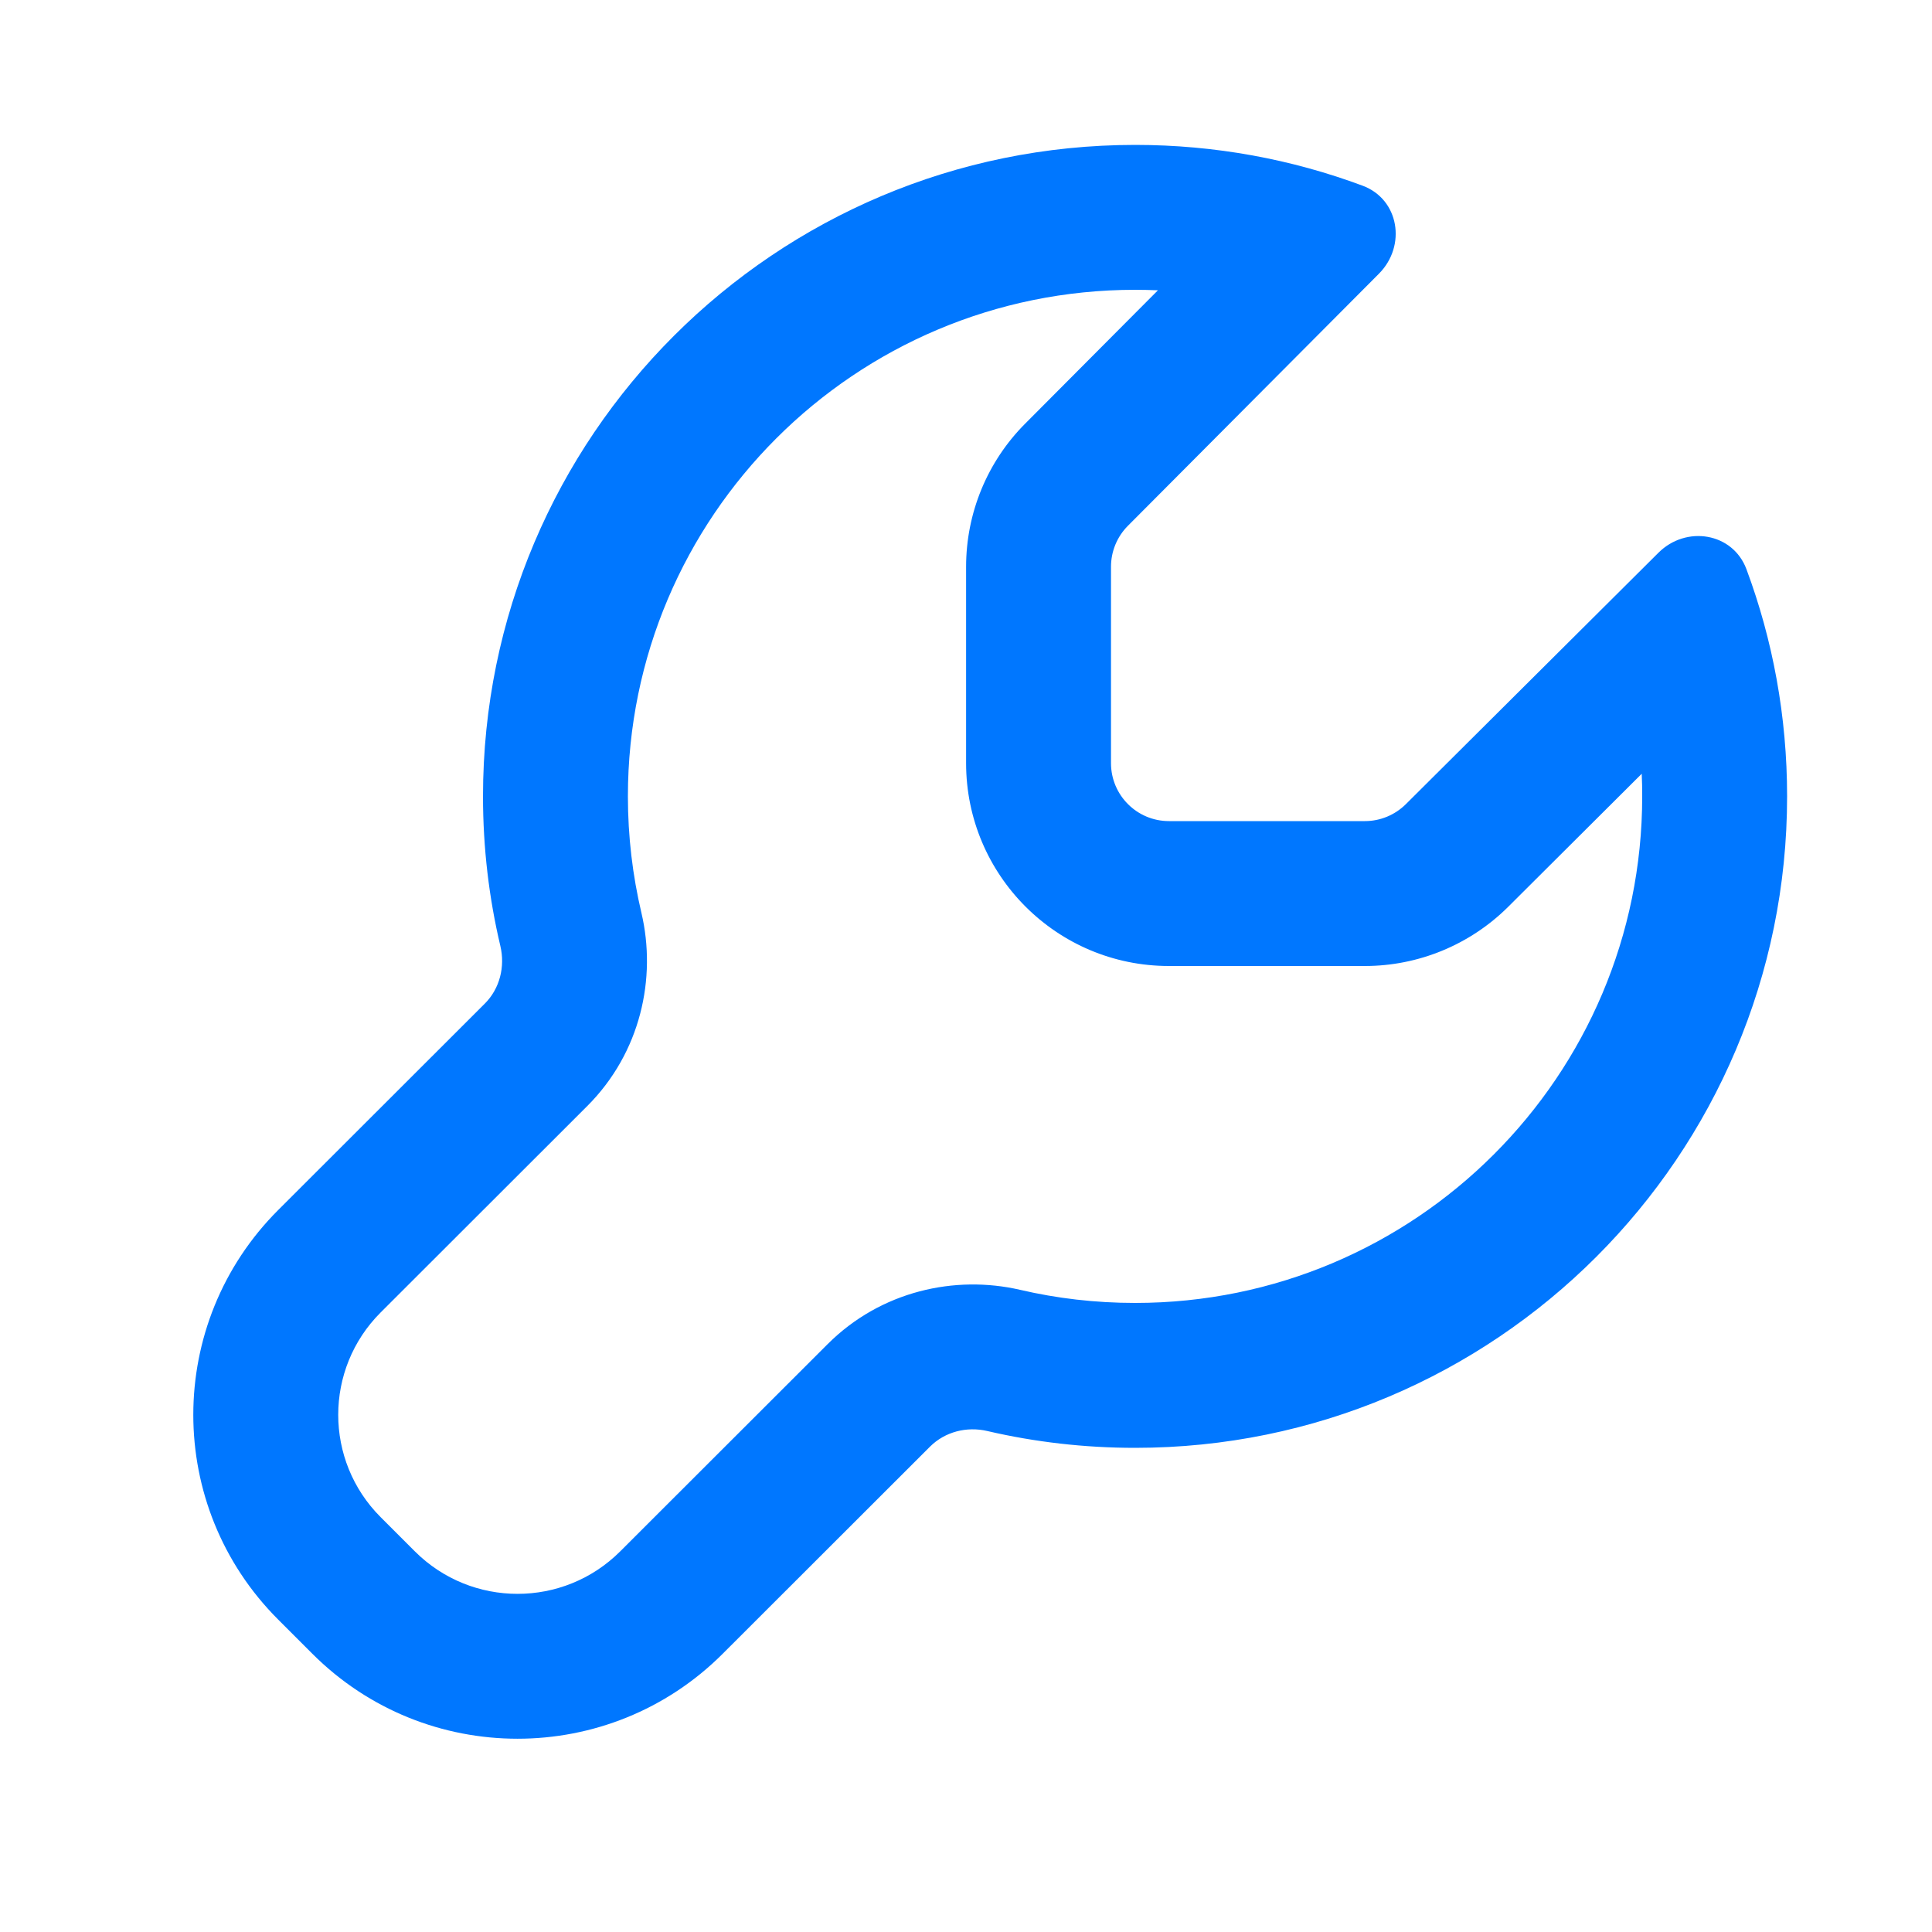 <svg width="20" height="20" viewBox="0 0 20 20" fill="none" xmlns="http://www.w3.org/2000/svg">
<path fill-rule="evenodd" clip-rule="evenodd" d="M2.88 16.766C1.708 15.595 1.708 13.697 2.88 12.526L5.019 10.389C5.174 10.234 5.23 10.007 5.18 9.794C5.062 9.296 5 8.777 5 8.244C5 4.519 8.023 1.5 11.751 1.5C12.579 1.5 13.372 1.649 14.105 1.922C14.485 2.063 14.561 2.545 14.275 2.833L11.675 5.444C11.563 5.557 11.501 5.709 11.501 5.867V7.9C11.501 8.231 11.769 8.5 12.101 8.5H14.129C14.288 8.5 14.44 8.437 14.553 8.325L17.168 5.722C17.455 5.436 17.937 5.513 18.079 5.892C18.352 6.625 18.5 7.417 18.5 8.244C18.5 11.968 15.478 14.988 11.751 14.988C11.224 14.988 10.712 14.928 10.221 14.814C10.008 14.764 9.783 14.821 9.628 14.975L7.48 17.121C6.308 18.292 4.407 18.292 3.235 17.121L2.88 16.766ZM11.751 13.488C14.651 13.488 17 11.139 17 8.244C17 8.166 16.999 8.088 16.995 8.01L15.611 9.389C15.217 9.78 14.684 10 14.129 10H12.101C10.941 10 10.001 9.06 10.001 7.9V5.867C10.001 5.312 10.22 4.779 10.612 4.386L11.987 3.005C11.908 3.002 11.83 3 11.751 3C8.85 3 6.5 5.349 6.5 8.244C6.5 8.661 6.549 9.064 6.64 9.45C6.799 10.126 6.632 10.897 6.079 11.45L3.94 13.587C3.355 14.172 3.355 15.12 3.94 15.705L4.295 16.06C4.882 16.646 5.833 16.646 6.42 16.06L8.568 13.914C9.119 13.364 9.886 13.197 10.559 13.352C10.94 13.441 11.339 13.488 11.751 13.488Z" fill="#0077FF"/>
</svg>
